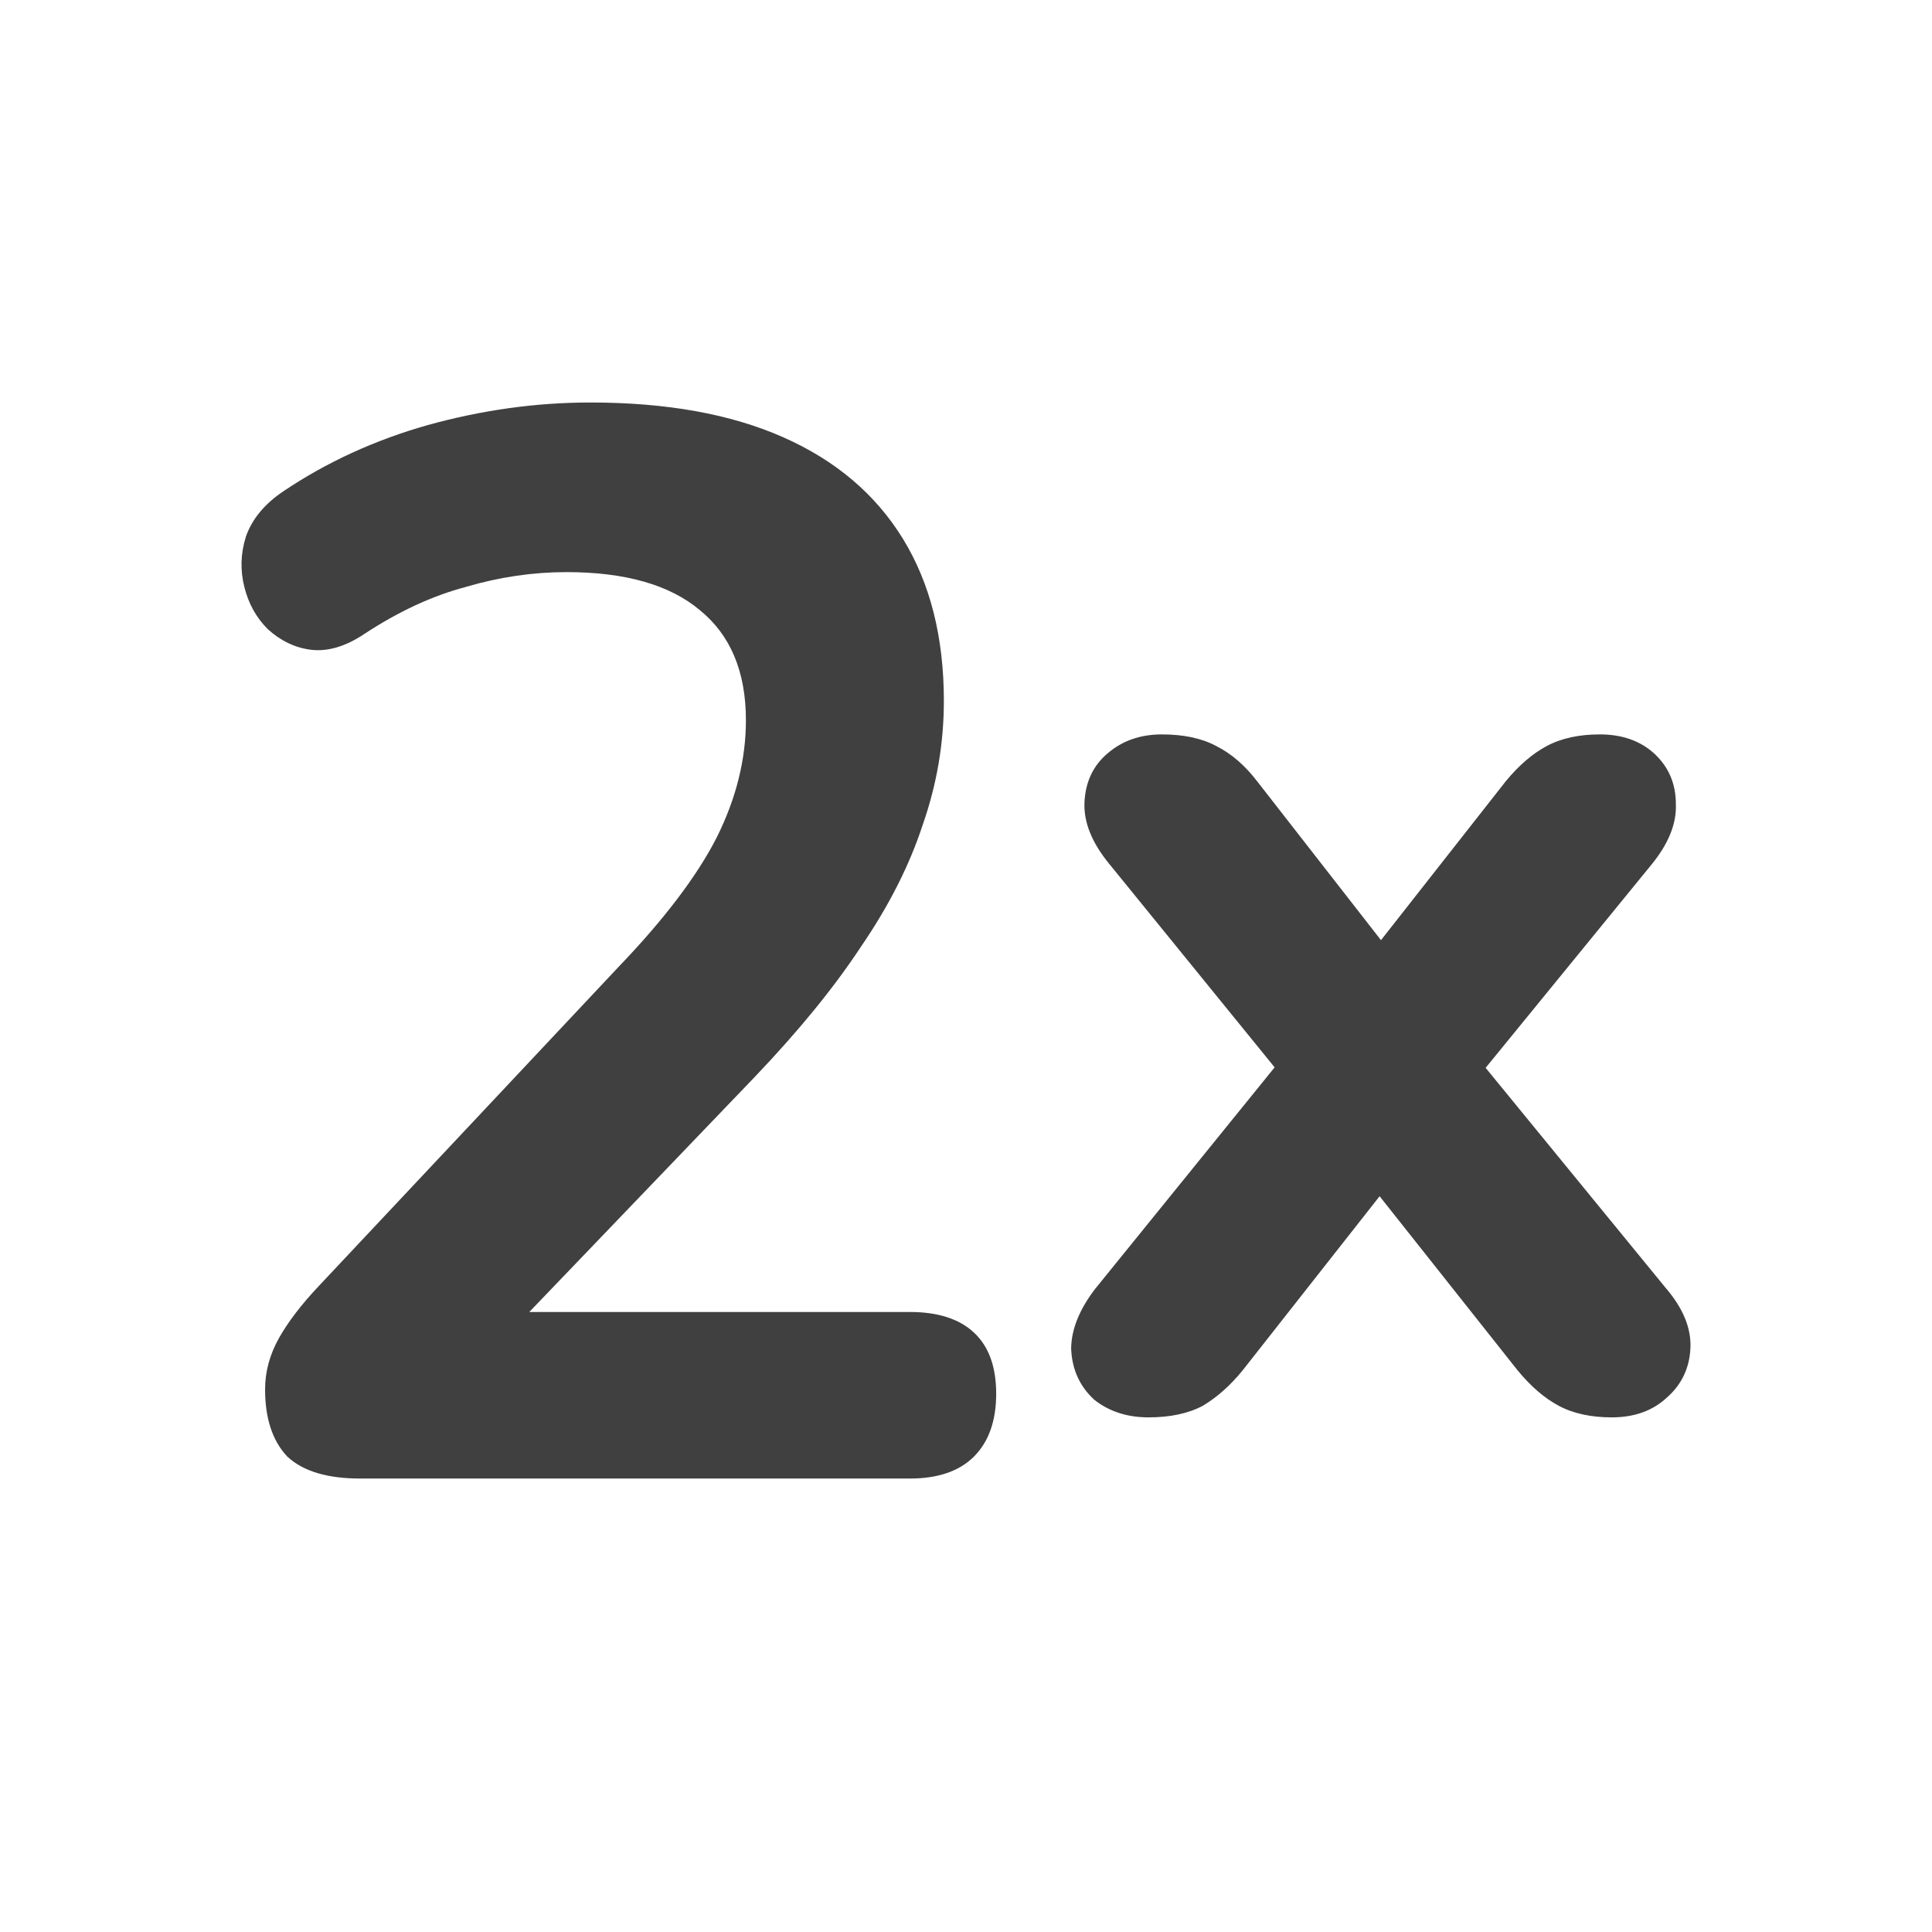 <svg width="24" height="24" viewBox="0 0 24 24" fill="none" xmlns="http://www.w3.org/2000/svg">
<path fill-rule="evenodd" clip-rule="evenodd" d="M3.293 17.259C3.293 17.613 3.381 17.893 3.566 18.091L3.569 18.094C3.768 18.28 4.074 18.367 4.476 18.367H11.303C11.645 18.367 11.914 18.279 12.1 18.093C12.285 17.907 12.375 17.645 12.375 17.314C12.375 16.984 12.286 16.727 12.098 16.553C11.912 16.38 11.644 16.298 11.303 16.298H6.575L9.374 13.38C9.919 12.809 10.36 12.269 10.696 11.759C11.045 11.249 11.3 10.744 11.463 10.244C11.638 9.744 11.725 9.231 11.725 8.706C11.725 7.92 11.557 7.248 11.217 6.694C10.877 6.14 10.38 5.719 9.728 5.431C9.077 5.143 8.278 5 7.333 5C6.66 5 5.987 5.094 5.315 5.28C4.655 5.467 4.056 5.742 3.52 6.103C3.29 6.257 3.133 6.444 3.054 6.667L3.054 6.669C2.989 6.876 2.983 7.083 3.035 7.29C3.086 7.497 3.183 7.672 3.326 7.815L3.328 7.817C3.484 7.959 3.661 8.045 3.857 8.071C4.071 8.098 4.294 8.03 4.523 7.877C4.952 7.595 5.373 7.4 5.788 7.291L5.789 7.29C6.205 7.168 6.621 7.107 7.036 7.107C7.772 7.107 8.321 7.267 8.692 7.578C9.073 7.887 9.266 8.341 9.266 8.947C9.266 9.433 9.145 9.92 8.901 10.408C8.657 10.884 8.252 11.419 7.685 12.01L3.956 15.98C3.744 16.205 3.58 16.419 3.466 16.621C3.351 16.826 3.293 17.039 3.293 17.259ZM13.307 16.767C13.319 17.012 13.412 17.219 13.587 17.382L13.592 17.387C13.778 17.535 14.005 17.607 14.267 17.607C14.531 17.607 14.758 17.561 14.942 17.463L14.947 17.46C15.123 17.354 15.286 17.208 15.435 17.025L17.138 14.86L18.853 17.024L18.854 17.025C19.014 17.22 19.184 17.367 19.363 17.463C19.547 17.561 19.768 17.607 20.022 17.607C20.295 17.607 20.524 17.529 20.701 17.366C20.887 17.205 20.987 16.998 20.999 16.75C21.012 16.496 20.903 16.246 20.695 16.003L18.455 13.265L20.514 10.742C20.721 10.49 20.83 10.235 20.818 9.982C20.817 9.736 20.729 9.528 20.554 9.365C20.377 9.201 20.147 9.123 19.874 9.123C19.62 9.123 19.399 9.169 19.215 9.267C19.035 9.363 18.866 9.51 18.706 9.704L17.155 11.679L15.618 9.707C15.468 9.511 15.298 9.362 15.106 9.266C14.922 9.168 14.695 9.123 14.432 9.123C14.168 9.123 13.94 9.201 13.755 9.362C13.577 9.514 13.484 9.717 13.472 9.963C13.459 10.217 13.568 10.472 13.775 10.726L15.834 13.259L13.61 16.004L13.608 16.006C13.413 16.259 13.306 16.512 13.306 16.762L13.307 16.767Z" fill="#404040"/>
</svg>
